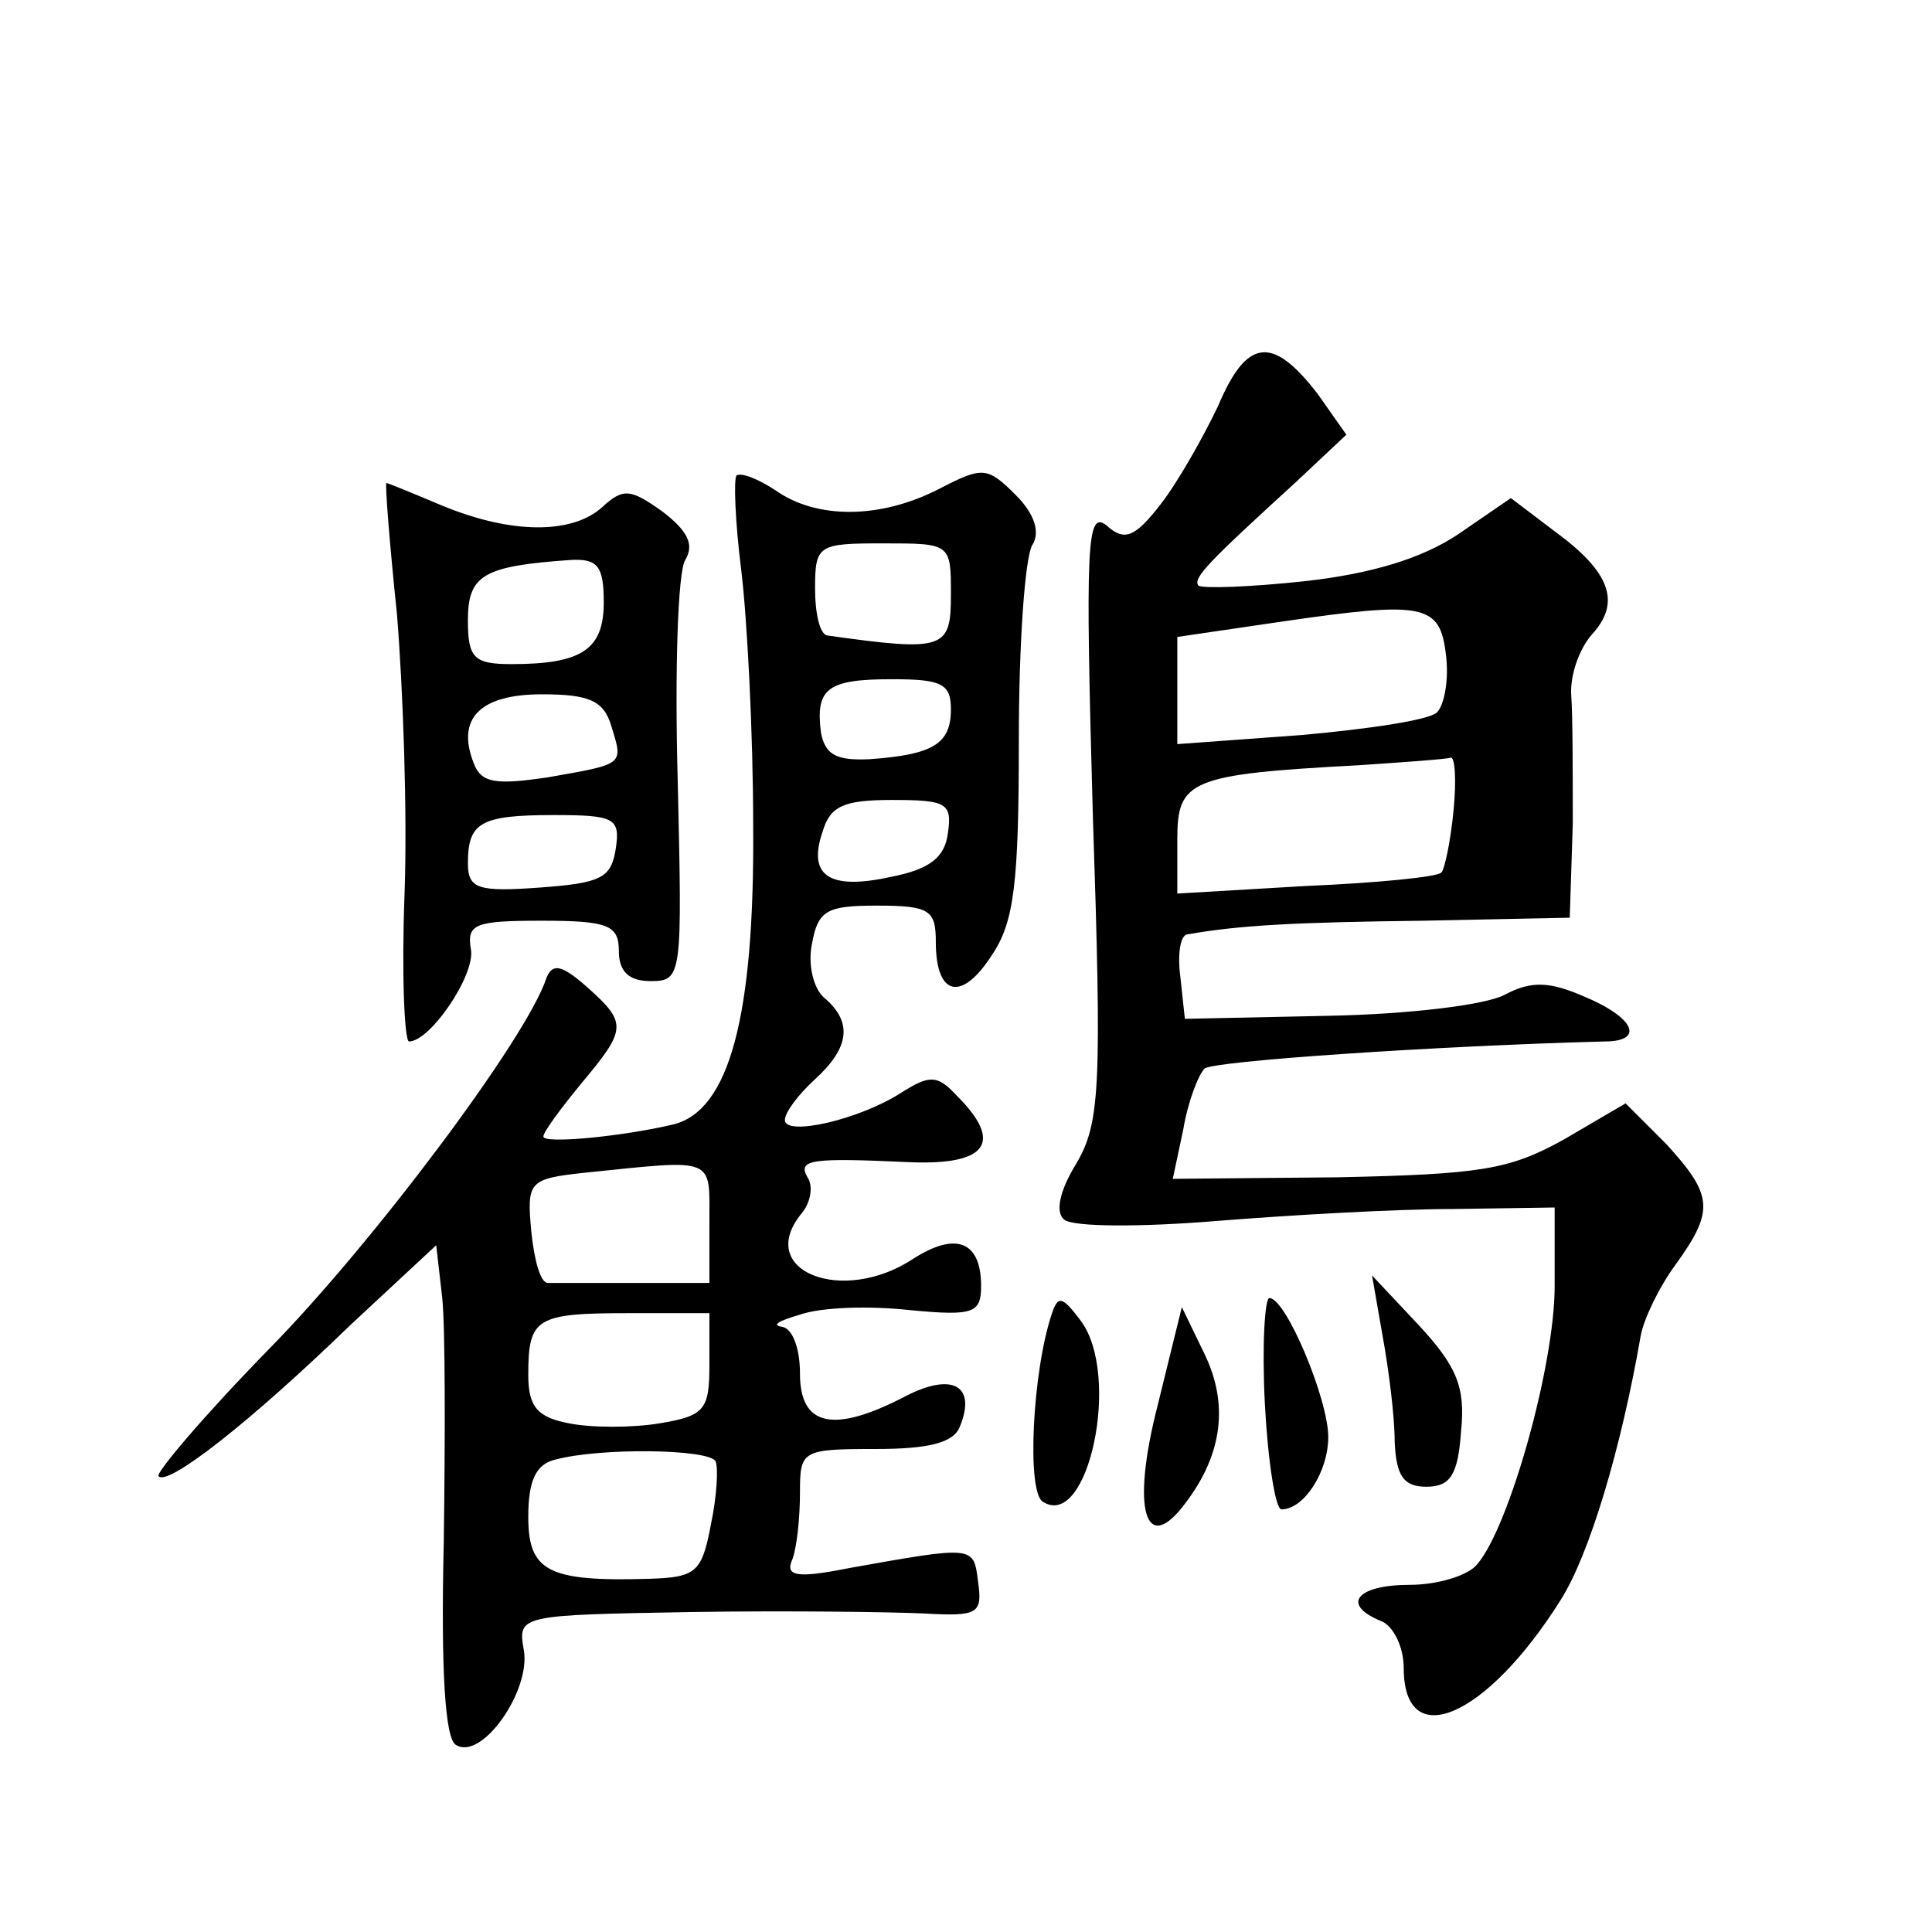 <?xml version="1.0" standalone="no"?>
<!DOCTYPE svg PUBLIC "-//W3C//DTD SVG 20010904//EN"
 "http://www.w3.org/TR/2001/REC-SVG-20010904/DTD/svg10.dtd">
<svg version="1.0" xmlns="http://www.w3.org/2000/svg"
 width="128pt" height="128pt" viewBox="0 0 128 128"
 preserveAspectRatio="xMidYMid meet">
<g transform="translate(0,128) scale(0.1,-0.1)"
fill="#0" stroke="none">
<path d="M807 1011 c-10 -21 -27 -51 -38 -65 -17 -22 -24 -25 -36 -14 -13 10 -14
-12 -9 -191 6 -181 5 -205 -11 -232 -11 -18 -14 -32 -8 -37 6 -5 51 -5 100 -1 50
4 120 8 158 8 l67 1 0 -52 c0 -53 -30 -159 -51 -184 -6 -8 -27 -14 -45 -14 -35
0 -46 -13 -19 -24 8 -3 15 -17 15 -31 0 -57 55 -33 104 45 19 30 40 100 53 175
2 11 12 32 23 47 26 36 25 46 -6 80 l-27 27 -41 -24 c-36 -20 -55 -23 -150 -25
l-109 -1 7 33 c3 18 10 36 14 40 5 5 152 15 265 18 27 0 20 16 -14 30 -23 10 -35
10 -52 1 -13 -7 -65 -13 -117 -14 l-95 -2 -3 28 c-2 15 0 28 5 28 34 6 71 8 156
9 l97 2 2 62 c0 33 0 72 -1 85 -1 13 5 31 14 41 19 21 12 41 -25 68 l-29 22 -35
-24 c-24 -16 -57 -26 -101 -31 -37 -4 -68 -5 -71 -3 -4 5 7 16 65 69 l33 31 -19
27 c-30 39 -47 37 -66 -8z m151 -165 c2 -16 -1 -33 -6 -38 -5 -5 -45 -11 -90 -15
l-82 -6 0 36 0 35 68 10 c96 14 106 12 110 -22z m5 -103 c-2 -21 -6 -39 -8 -41
-2 -3 -43 -7 -90 -9 l-85 -5 0 36 c0 39 8 43 120 49 30 2 58 4 61 5 3 1 4 -15 2
-35z M488 965 c-2 -2 -1 -30 3 -62 4 -32 8 -109 8 -170 1 -127 -16 -189 -53 -198
-34 -8 -86 -13 -86 -8 0 3 11 18 25 35 30 36 31 40 4 64 -17 15 -23 16 -27 6 -13
-40 -116 -177 -184 -246 -43 -44 -75 -82 -73 -84 6 -7 61 36 127 100 l57 53 4 -35
c2 -19 2 -92 1 -162 -2 -86 1 -130 8 -134 17 -11 50 36 45 63 -4 23 -3 23 112 25
64 1 133 0 154 -1 35 -2 38 0 35 21 -3 24 -2 24 -86 9 -35 -7 -42 -5 -37 6 3 8
5 28 5 44 0 28 1 29 50 29 35 0 52 4 56 15 11 27 -5 36 -36 20 -48 -25 -70 -20
-70 15 0 17 -5 30 -12 31 -7 1 -2 4 12 8 14 5 46 6 73 3 42 -4 47 -2 47 16 0 30
-17 36 -45 18 -47 -31 -105 -8 -74 30 6 7 8 18 4 24 -7 12 3 13 68 10 51 -2 62
13 31 44 -13 14 -18 14 -37 2 -28 -18 -77 -29 -77 -18 0 5 9 17 20 27 23 21 25
38 6 54 -7 6 -11 22 -8 36 4 22 10 25 43 25 35 0 39 -3 39 -24 0 -36 17 -40 37
-9 15 22 18 48 18 143 0 63 4 121 9 129 5 8 2 20 -11 33 -19 19 -22 19 -51 4 -39
-20 -81 -20 -108 -1 -12 8 -23 12 -26 10z m142 -79 c0 -36 -4 -38 -82 -27 -5 1
-8 15 -8 31 0 29 2 30 45 30 45 0 45 0 45 -34z m0 -76 c0 -23 -12 -30 -54 -33 -22
-1 -29 3 -32 17 -4 30 4 36 47 36 33 0 39 -3 39 -20z m-2 -82 c-2 -16 -12 -24 -38
-29 -41 -9 -55 1 -45 30 5 17 14 21 46 21 36 0 40 -2 37 -22z m-158 -258 l0 -40
-50 0 c-27 0 -53 0 -57 0 -5 0 -9 15 -11 34 -3 33 -2 35 35 39 88 9 83 11 83 -33z
m0 -94 c0 -30 -3 -34 -33 -39 -18 -3 -45 -3 -60 0 -21 4 -27 11 -27 32 0 38 5 41
67 41 l53 0 0 -34z m4 -64 c2 -4 1 -23 -3 -42 -6 -32 -10 -35 -41 -36 -67 -2 -80
5 -80 41 0 24 5 35 18 38 30 8 101 7 106 -1z M263 873 c4 -49 7 -132 5 -186 -2
-53 0 -97 3 -97 14 0 44 44 41 61 -3 17 3 19 47 19 44 0 51 -3 51 -20 0 -14 7 -20
21 -20 21 0 21 3 18 133 -2 72 0 138 5 146 6 10 2 19 -15 32 -21 15 -26 16 -40
3 -20 -18 -60 -18 -106 1 -19 8 -36 15 -37 15 -1 0 2 -39 7 -87z m137 8 c0 -31
-14 -41 -61 -41 -25 0 -29 4 -29 29 0 30 10 36 68 40 18 1 22 -4 22 -28z m5 -82
c8 -26 9 -25 -42 -34 -34 -5 -44 -4 -49 9 -12 30 4 46 45 46 31 0 41 -4 46 -21z
m3 -81 c-3 -20 -10 -23 -50 -26 -41 -3 -48 -1 -48 16 0 27 8 32 57 32 40 0 44 -2
41 -22z M916 395 c4 -22 8 -53 8 -70 1 -23 6 -30 21 -30 16 0 21 8 23 37 3 29 -3
43 -28 70 l-31 33 7 -40z M697 410 c-13 -38 -17 -119 -6 -125 30 -19 52 84 25 120
-12 16 -15 17 -19 5z M838 350 c2 -38 7 -70 11 -70 15 0 31 25 31 48 0 25 -28 92
-39 92 -3 0 -5 -31 -3 -70z M767 349 c-18 -70 -8 -101 19 -64 24 32 28 65 12 98
l-15 31 -16 -65z"/>
</g>
</svg>
